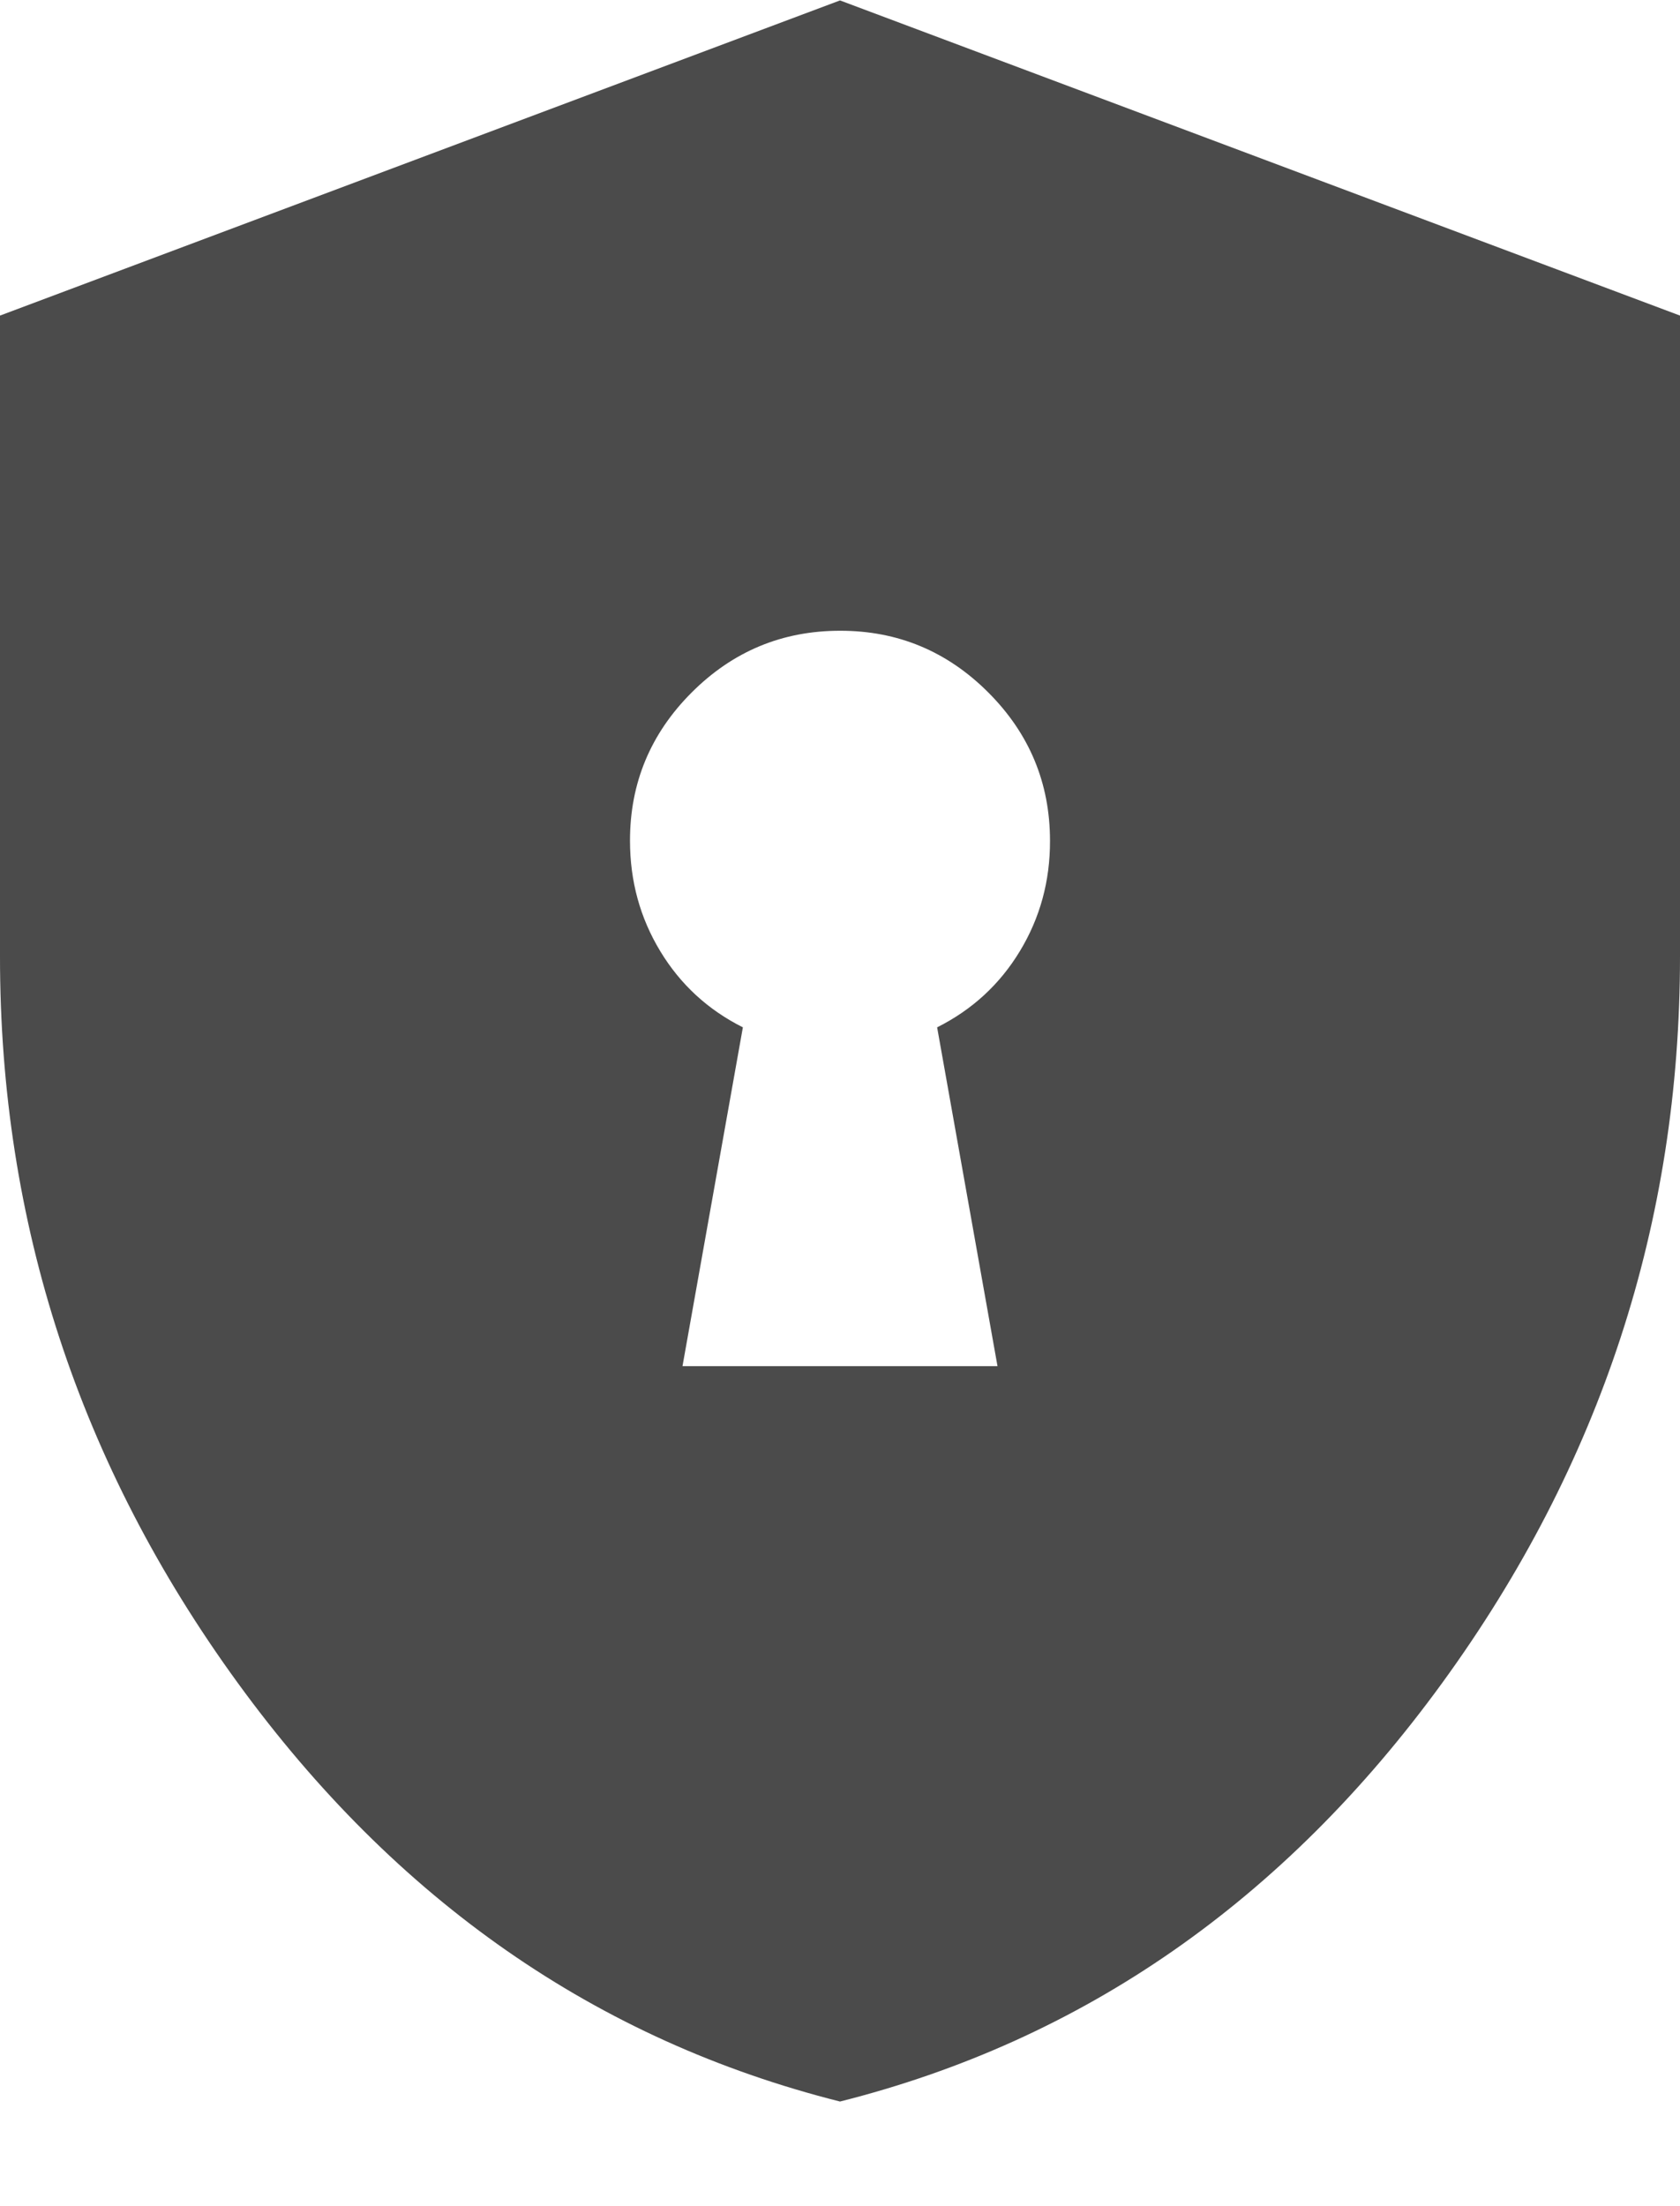 <svg width="16" height="21" viewBox="0 0 16 21" fill="none" xmlns="http://www.w3.org/2000/svg">
    <path d="M6.5 13.004H9.5L8.925 9.779C9.258 9.612 9.521 9.371 9.713 9.054C9.905 8.737 10.001 8.387 10 8.004C10 7.454 9.804 6.983 9.412 6.591C9.02 6.199 8.549 6.003 8 6.004C7.45 6.004 6.979 6.2 6.587 6.592C6.195 6.984 5.999 7.455 6 8.004C6 8.387 6.096 8.737 6.288 9.054C6.48 9.371 6.742 9.612 7.075 9.779L6.5 13.004ZM8 20.004C5.683 19.421 3.771 18.091 2.262 16.016C0.753 13.941 -0.001 11.637 4.41696e-07 9.104V3.004L8 0.004L16 3.004V9.104C16 11.637 15.246 13.942 13.737 16.017C12.228 18.092 10.316 19.421 8 20.004Z" fill="#4B4B4B"/>
</svg>

